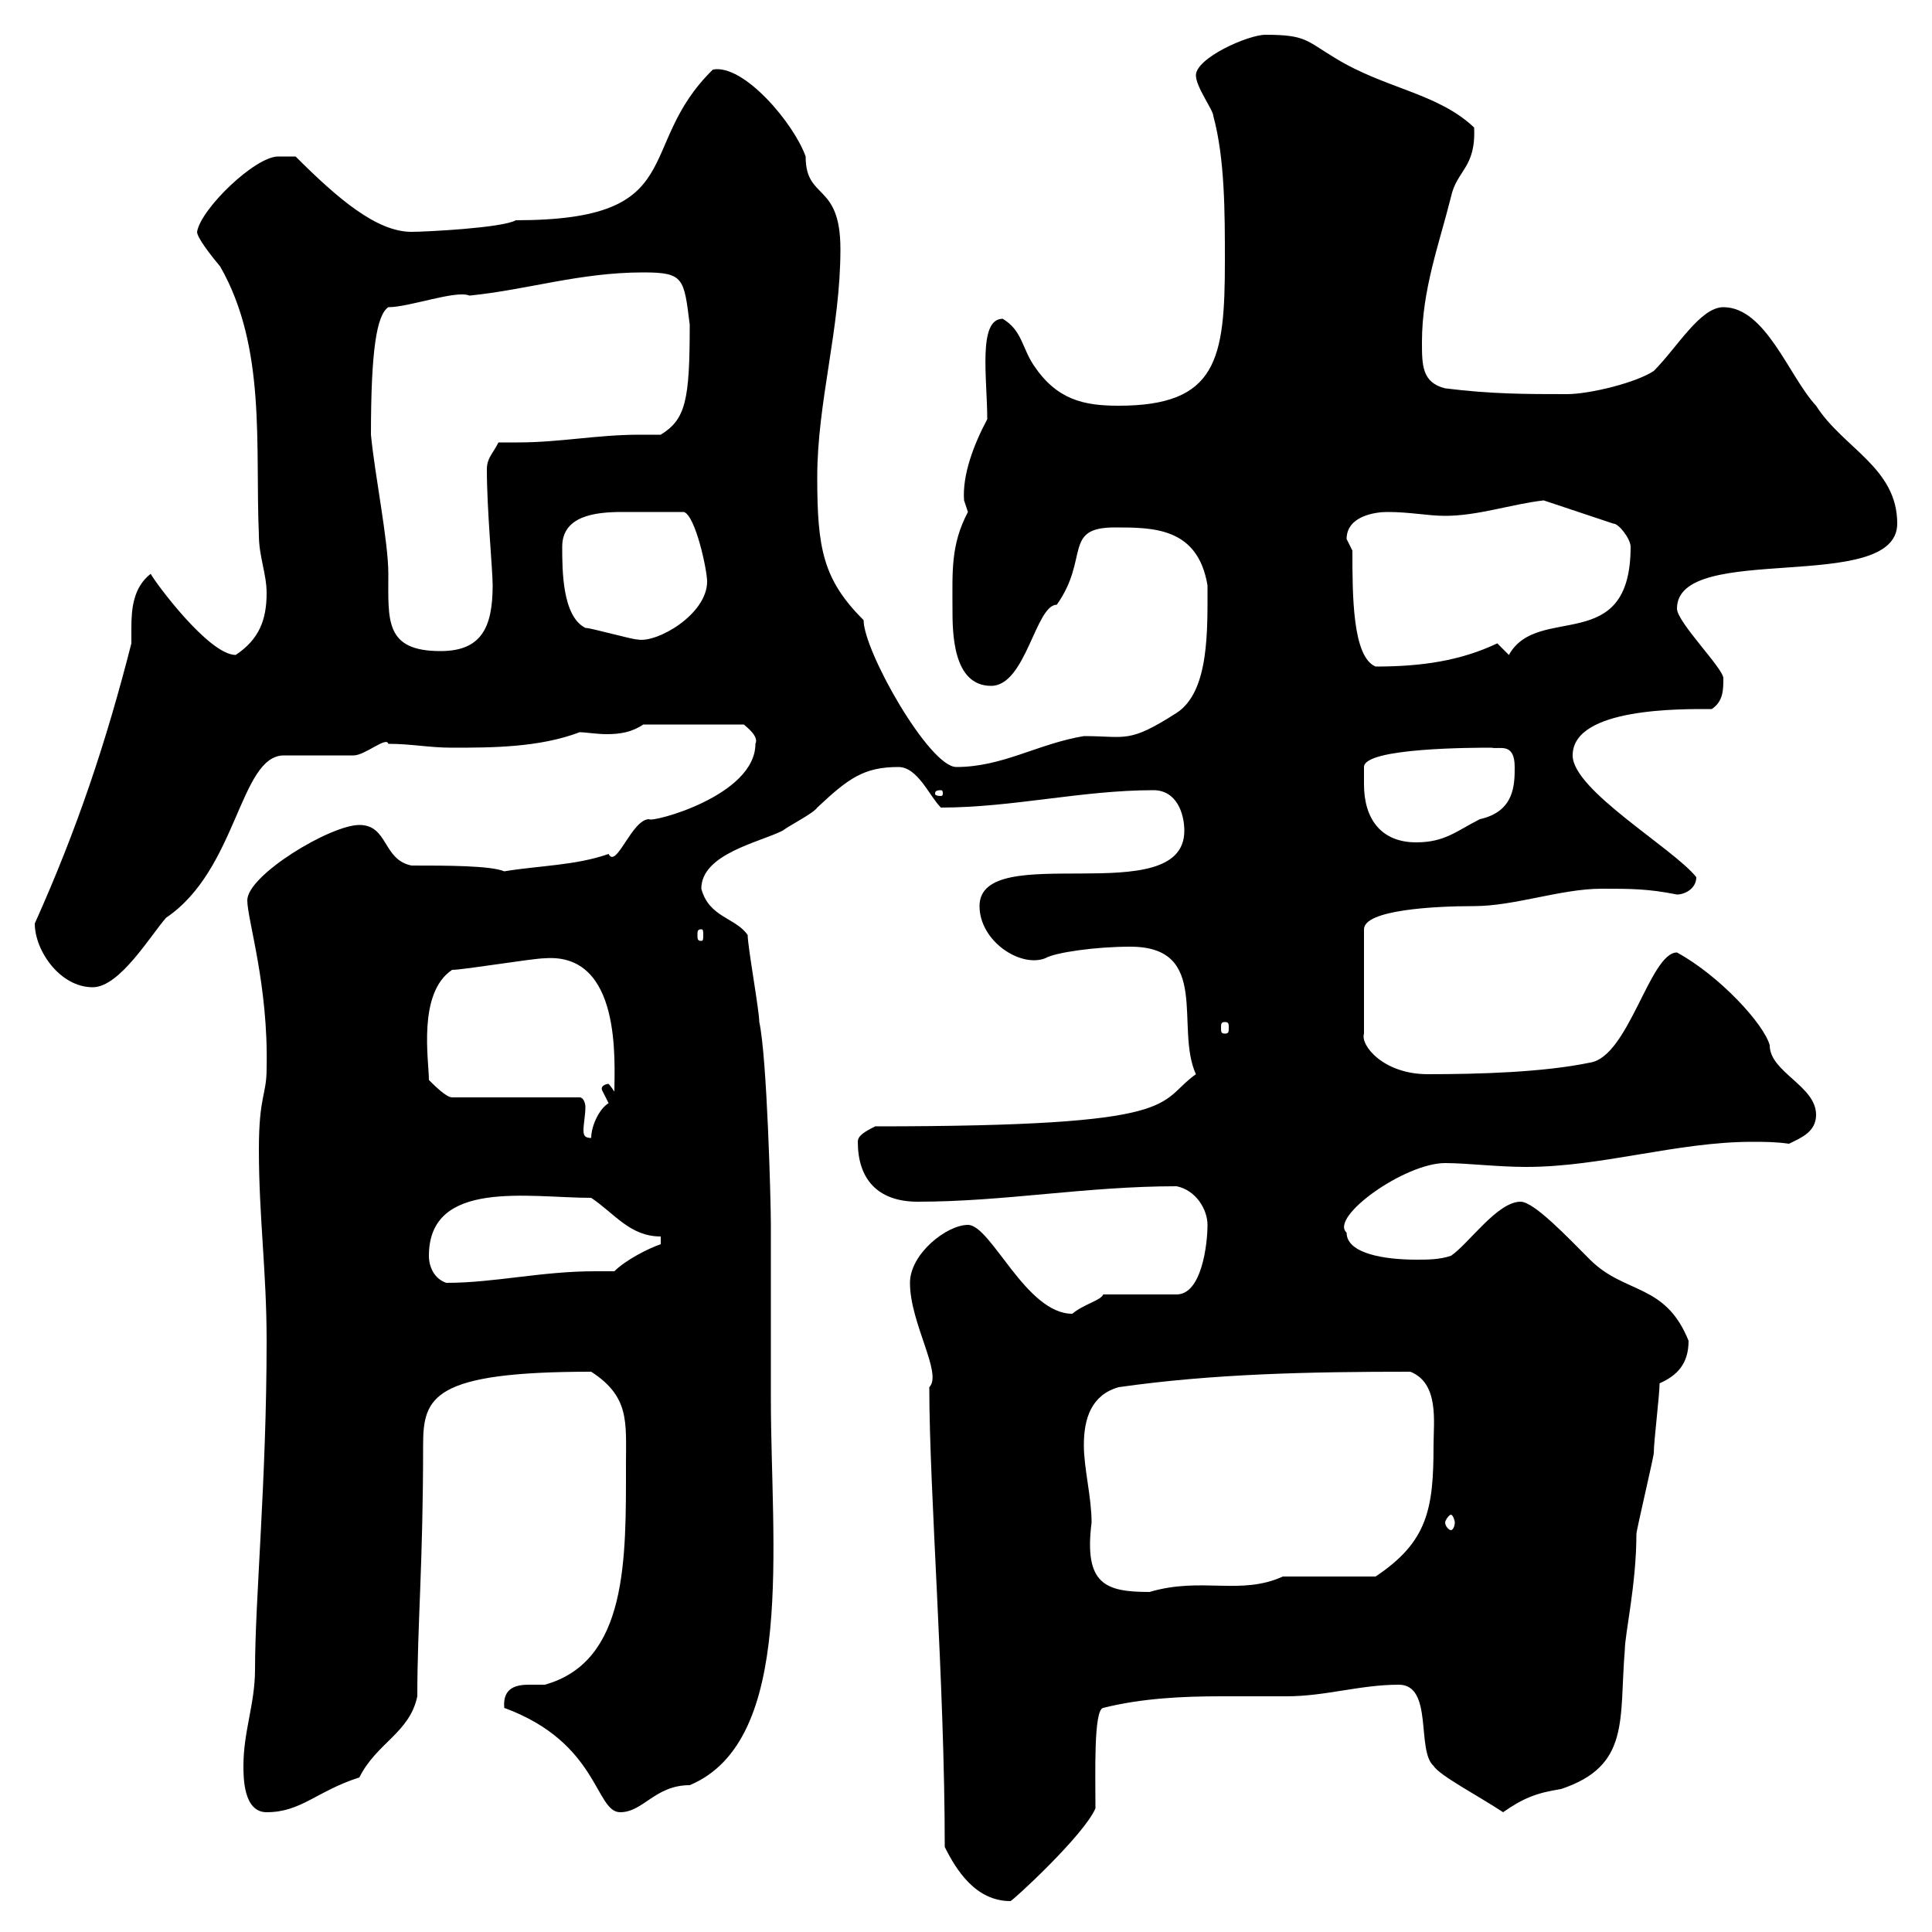<svg xmlns="http://www.w3.org/2000/svg" xmlns:xlink="http://www.w3.org/1999/xlink" width="300" height="300"><path d="M146.70 286.80C148.50 290.40 151.50 295.20 156.90 295.20C157.20 295.20 168.30 285 170.10 280.80C170.10 275.40 169.80 265.50 171.30 265.20C177.30 263.70 183.60 263.40 189.60 263.40C192.90 263.40 196.50 263.40 199.80 263.40C205.80 263.40 211.20 261.60 217.20 261.60C222.60 261.60 219.90 271.80 222.60 274.20C223.50 275.70 229.80 279 233.40 281.40C236.40 279.30 238.50 278.40 242.40 277.80C253.20 274.20 251.40 267 252.30 256.20C252.30 253.80 254.10 246 254.10 238.20C254.10 237.60 256.80 226.20 256.80 225.60C256.80 223.80 257.70 216.60 257.70 214.80C260.40 213.60 262.20 211.80 262.20 208.20C258.60 199.20 252.30 201 246.90 195.60C243.30 192 238.20 186.60 236.10 186.60C232.50 186.60 228 193.20 225.30 195C223.50 195.60 221.70 195.60 219.90 195.60C215.10 195.60 209.10 194.70 209.10 191.40C206.40 189 218.10 180.60 224.40 180.60C227.70 180.60 232.50 181.20 237 181.20C248.70 181.20 260.40 177.30 272.10 177.30C273.90 177.30 275.70 177.30 277.80 177.60C279.60 176.70 282 175.80 282 173.10C282 168.60 274.80 166.50 274.80 162.30C273.90 159 267 151.50 260.40 147.90C256.20 147.90 252.90 164.10 246.90 165C239.70 166.50 229.80 166.80 221.70 166.80C214.80 166.80 211.20 162.30 211.80 160.50L211.80 144.30C211.80 141.30 222.60 140.70 228.90 140.70C235.20 140.70 242.40 138 248.70 138C253.20 138 255.90 138 260.40 138.90C261.60 138.90 263.40 138 263.40 136.20C259.80 131.70 244.20 122.70 244.20 117.30C244.20 109.80 261.30 110.10 265.80 110.10C267.60 108.90 267.60 107.10 267.60 105.30C267.60 103.80 260.40 96.60 260.40 94.50C260.40 84 294.60 92.40 294.60 81.30C294.60 72.60 286.20 69.60 282 63C277.80 58.50 274.20 47.70 267.60 47.70C264 47.70 260.40 54 256.80 57.60C254.10 59.40 246.90 61.20 243.30 61.20C237 61.20 231.60 61.20 224.40 60.30C220.80 59.40 220.80 56.70 220.80 53.10C220.80 45 223.50 37.80 225.30 30.60C226.20 26.40 229.20 26.10 228.90 19.80C223.20 14.40 215.10 13.80 207.30 9C202.80 6.30 202.80 5.40 196.50 5.40C193.80 5.40 185.70 9 185.70 11.70C185.70 13.50 188.40 17.10 188.40 18C190.20 24.60 190.20 33 190.20 40.50C190.20 55.80 189 63 173.70 63C168.30 63 164.10 62.10 160.50 56.70C158.70 54 158.70 51.30 155.70 49.50C151.80 49.50 153.30 58.80 153.30 65.10C151.20 69 149.40 73.80 149.70 77.70C149.70 77.70 150.30 79.50 150.30 79.50C147.60 84.60 147.90 88.80 147.90 94.50C147.90 98.10 147.90 106.50 153.90 106.50C159.30 106.50 160.80 93.90 164.10 93.90C169.20 86.70 165 81.90 173.10 81.90C179.10 81.90 186 81.90 187.50 90.90C187.50 97.80 187.80 107.40 182.70 110.70C175.20 115.50 174.90 114.30 168.30 114.30C161.10 115.50 155.70 119.10 148.50 119.10C144.30 119.10 134.10 101.10 134.10 96.30C127.80 90 126.90 85.20 126.90 74.10C126.90 62.40 130.50 51 130.50 38.70C130.50 28.20 125.10 31.20 125.10 24.30C123.30 19.20 115.50 9.90 110.70 10.80C98.40 22.80 107.40 34.20 80.10 34.20C78 35.40 66 36 63.90 36C58.50 36 52.50 30.90 45.90 24.30C45.90 24.30 44.10 24.30 43.20 24.30C39.60 24.30 31.20 32.40 30.60 36C30.60 36.90 32.70 39.60 34.20 41.40C41.40 54 39.60 69.30 40.20 83.10C40.20 86.40 41.40 89.10 41.40 92.10C41.40 96.30 40.20 99.30 36.60 101.70C32.40 101.70 24 90.30 23.40 89.10C20.70 91.20 20.40 94.50 20.40 97.50C20.40 98.40 20.40 99.30 20.40 99.90C16.50 115.20 12 128.70 5.40 143.40C5.40 147.60 9.30 153.30 14.40 153.30C18.60 153.30 23.40 145.20 25.80 142.50C36.90 135 37.20 117.30 44.10 117.30C45.90 117.30 53.10 117.30 54.90 117.30C56.70 117.30 60 114.30 60.30 115.50C63.90 115.50 66.60 116.10 70.20 116.10C76.20 116.10 83.70 116.10 90 113.70C90.90 113.70 92.70 114 94.20 114C96.30 114 98.10 113.70 99.90 112.50L115.50 112.50C115.80 112.80 117.90 114.30 117.30 115.50C117.30 123.60 101.10 127.80 100.80 127.20C98.10 127.20 95.70 135 94.50 132.60C89.40 134.40 83.70 134.40 78.30 135.30C76.20 134.40 69.30 134.40 63.90 134.40C59.40 133.50 60.30 128.10 55.80 128.10C51.30 128.10 38.40 135.90 38.40 139.80C38.40 142.80 41.70 153 41.40 165.90C41.40 170.10 40.20 170.10 40.20 178.50C40.20 189 41.40 197.40 41.40 208.20C41.40 229.80 39.60 248.40 39.60 259.20C39.60 264.60 37.80 268.80 37.80 274.20C37.80 276 37.80 281.40 41.40 281.40C46.80 281.40 49.20 278.10 55.80 276C58.50 270.60 63.60 269.10 64.80 263.40C64.80 252.30 65.70 243 65.70 224.40C65.70 216.90 67.20 213 91.80 213C97.80 216.90 97.20 220.80 97.20 227.40C97.20 242.10 97.50 258 84.60 261.60C83.70 261.60 83.40 261.60 82.20 261.60C80.40 261.60 78 261.90 78.30 265.20C93 270.60 92.40 281.40 96.30 281.40C99.90 281.40 101.70 277.20 107.10 277.20C123.60 270.30 119.70 239.70 119.70 217.20C119.70 211.20 119.70 191.40 119.70 190.20C119.70 186.60 119.10 164.10 117.90 158.70C117.90 156.90 116.10 147 116.10 145.20C114.30 142.50 110.10 142.50 108.90 138C108.90 132.60 117.90 130.80 121.50 129C122.70 128.10 126.30 126.30 126.90 125.40C131.70 120.90 134.10 119.10 139.50 119.10C142.50 119.10 144.30 123.60 146.10 125.40C157.20 125.40 168 122.70 179.10 122.70C182.70 122.70 183.90 126.30 183.90 129C183.90 141.60 152.10 130.20 152.10 140.70C152.10 146.10 158.40 150.30 162.30 148.80C163.80 147.90 170.10 147 175.50 147C188.10 147 182.40 159.60 185.70 166.80C179.40 171.30 184.50 174.90 135.90 174.90C134.10 175.80 133.20 176.40 133.20 177.30C133.20 183 136.20 186.60 142.50 186.60C156 186.60 168.60 184.20 182.70 184.20C185.70 184.80 187.50 187.80 187.50 190.20C187.50 193.20 186.60 201 182.70 201L171.30 201C171 201.90 168.30 202.50 166.50 204C159.30 204 153.90 190.20 150.30 190.20C147 190.20 141.30 194.70 141.30 199.20C141.30 205.50 146.40 213.30 144.30 215.40C144.30 231.60 146.70 261.30 146.70 286.80ZM168.30 224.40C168.30 220.20 169.50 216.60 173.70 215.40C188.40 213.30 203.40 213 219 213C223.50 214.80 222.60 220.80 222.60 224.40C222.60 234.30 221.70 239.40 213.60 244.80L199.20 244.80C192.60 247.80 186.60 244.80 178.50 247.20C171.60 247.20 168.30 246 169.50 236.40C169.50 232.50 168.30 228 168.30 224.40ZM225.30 235.20C225.60 235.20 225.90 236.10 225.90 236.40C225.90 237 225.60 237.60 225.30 237.60C225 237.60 224.40 237 224.40 236.40C224.40 236.10 225 235.20 225.30 235.20ZM66.60 195C66.60 183 82.20 186 91.80 186C95.40 188.40 97.80 192 102.60 192L102.60 193.20C100.80 193.80 97.20 195.60 95.40 197.40C94.20 197.40 93 197.40 92.40 197.40C84 197.40 76.80 199.20 69.30 199.20C67.50 198.60 66.60 196.80 66.60 195ZM66.60 167.70C66.60 164.70 64.80 154.20 70.20 150.60C72 150.60 82.80 148.80 84.60 148.80C96.60 147.90 95.40 165 95.40 169.50C94.80 168.60 94.50 168.30 94.50 168.30C94.20 168.30 93 168.60 93.60 169.50C93.60 169.50 94.50 171.30 94.50 171.30C93 172.20 91.80 174.90 91.80 176.70C90.90 176.70 90.60 176.40 90.60 175.50C90.60 174.60 90.90 173.10 90.90 171.90C90.90 171.30 90.60 170.40 90 170.40L70.20 170.40C69.30 170.40 67.50 168.60 66.60 167.70ZM190.20 158.70C190.80 158.70 190.80 159 190.80 159.60C190.80 160.20 190.80 160.50 190.20 160.50C189.60 160.50 189.60 160.20 189.60 159.60C189.60 159 189.60 158.70 190.20 158.70ZM108.90 144.30C109.20 144.30 109.20 144.60 109.20 145.20C109.20 145.80 109.20 146.10 108.90 146.10C108.30 146.10 108.30 145.80 108.30 145.20C108.30 144.60 108.30 144.30 108.90 144.30ZM211.80 121.80C211.80 120.90 211.80 119.10 211.80 119.10C211.80 116.10 228.90 116.10 231.60 116.10C232.80 116.40 235.20 115.20 235.20 119.10C235.20 121.80 235.20 126 229.80 127.20C226.20 129 224.40 130.80 219.90 130.80C214.50 130.80 211.80 127.20 211.80 121.80ZM146.10 122.70C146.40 122.70 146.40 123 146.40 123.30C146.40 123.30 146.40 123.60 146.10 123.60C145.20 123.60 145.20 123.30 145.20 123.30C145.20 123 145.20 122.70 146.10 122.70ZM210 85.50C210 85.50 209.10 83.70 209.10 83.70C209.10 80.10 213.60 79.50 215.40 79.50C219 79.50 221.70 80.10 224.40 80.10C229.50 80.10 234.60 78.30 239.70 77.70L250.50 81.30C251.40 81.30 253.20 83.70 253.20 84.90C253.20 102 238.80 93.60 234.30 101.70L232.50 99.90C226.80 102.60 220.80 103.50 213.60 103.50C210 102 210 92.40 210 85.50ZM57.60 67.50C57.60 54.30 58.50 48.90 60.30 47.70C63.60 47.70 70.80 45 72.90 45.90C81.90 45 90 42.30 99.90 42.30C106.20 42.30 106.20 43.20 107.10 50.40C107.10 62.10 106.50 65.10 102.60 67.50C101.40 67.50 100.20 67.50 99.30 67.50C92.70 67.50 87 68.70 80.40 68.70C79.50 68.70 78.30 68.70 77.40 68.70C76.50 70.50 75.60 71.10 75.60 72.90C75.60 79.20 76.50 88.50 76.50 90.90C76.50 97.50 74.70 101.10 68.40 101.10C59.70 101.10 60.30 96.30 60.30 89.10C60.30 84 58.20 73.80 57.60 67.50ZM90.90 97.50C87.30 95.70 87.30 88.50 87.30 84.90C87.30 80.10 92.40 79.50 96.60 79.50C99.60 79.50 101.40 79.50 106.20 79.50C108 80.10 109.80 88.50 109.80 90.30C109.80 95.40 102 99.90 99 99.30C98.10 99.30 91.80 97.50 90.90 97.50Z"/></svg>